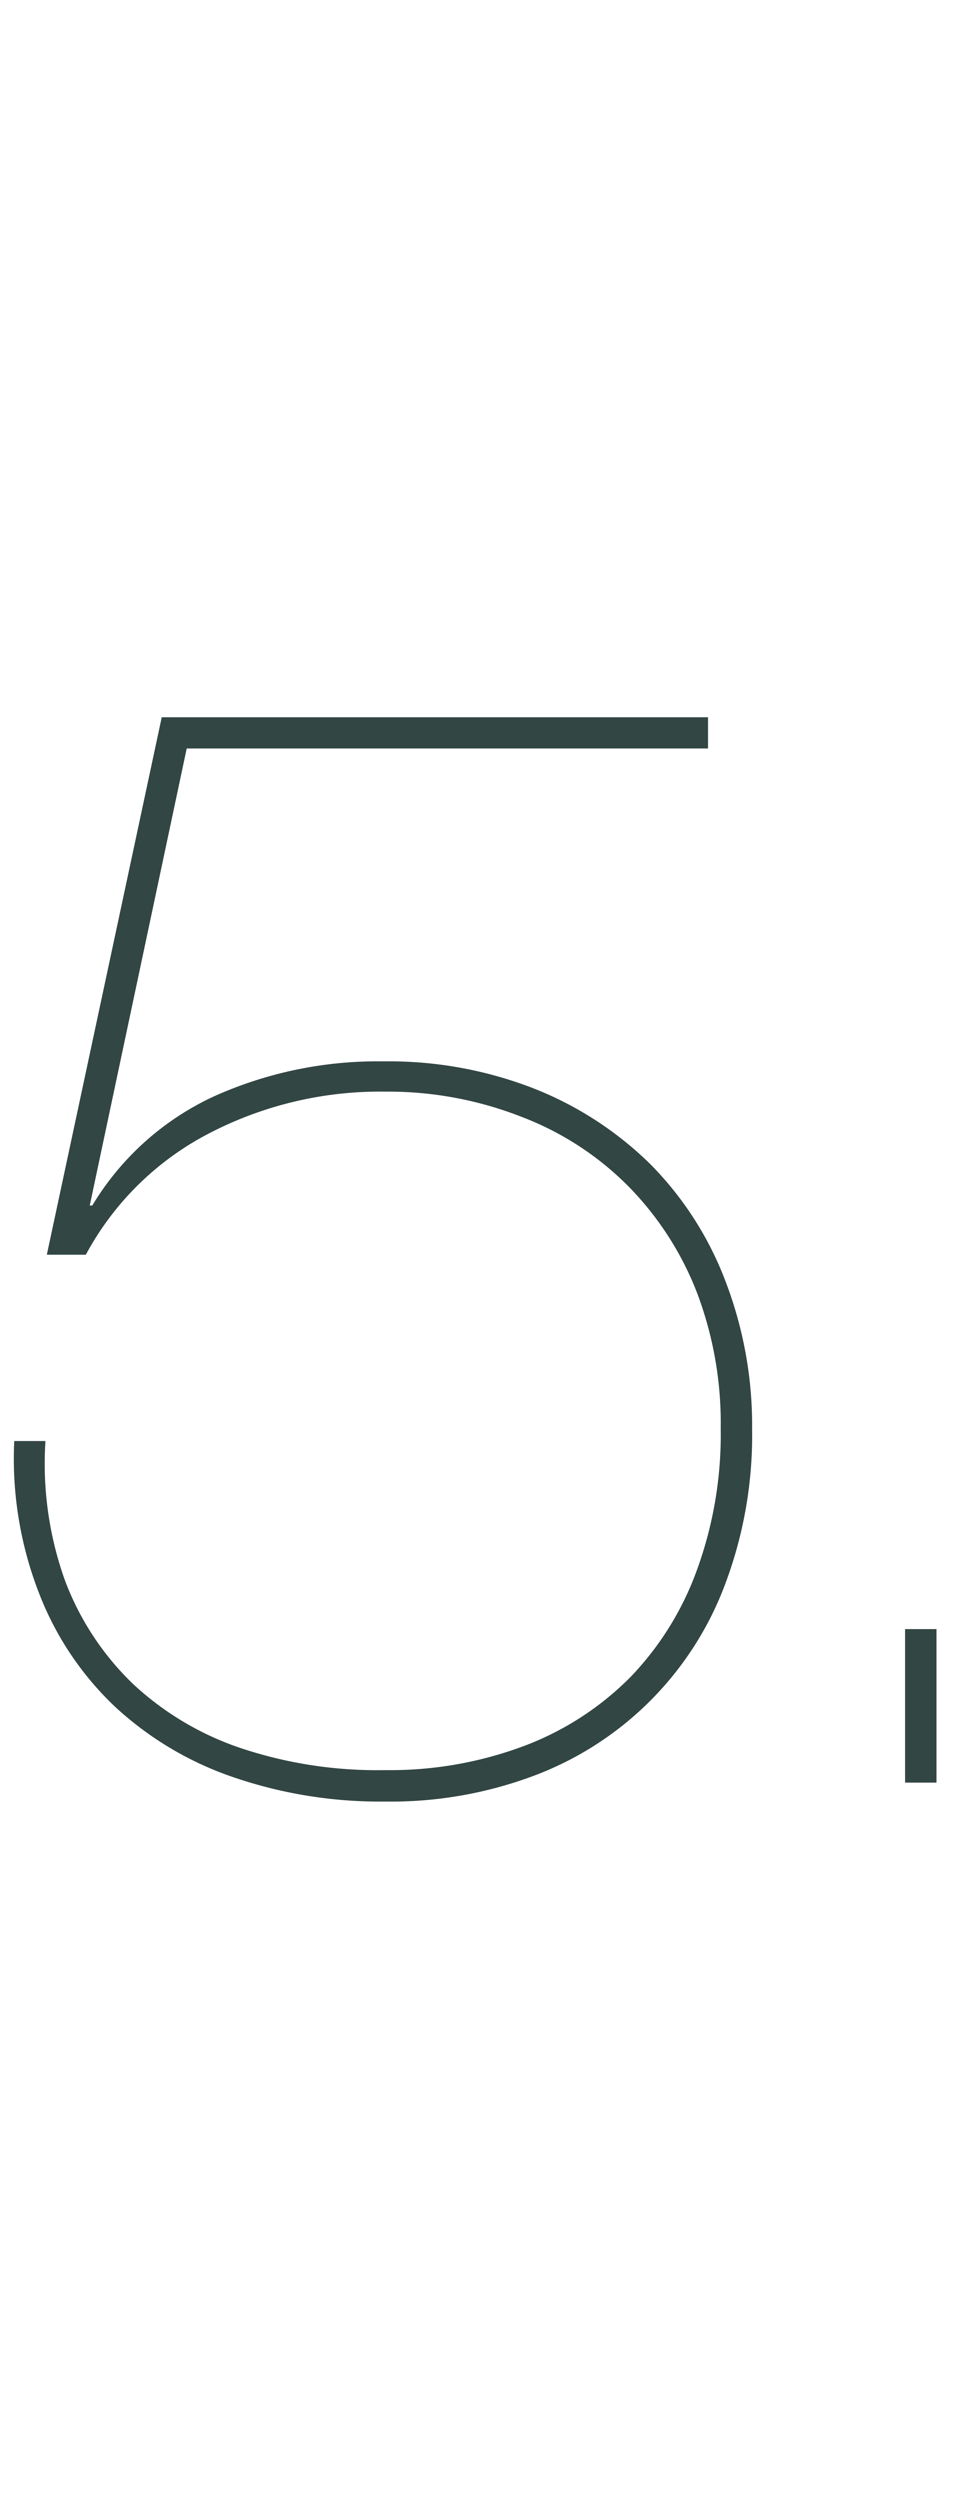 <svg xmlns="http://www.w3.org/2000/svg" xmlns:xlink="http://www.w3.org/1999/xlink" width="49" height="128" viewBox="0 0 49 128">
  <defs>
    <clipPath id="clip-illu-zahl-5">
      <rect width="49" height="128"/>
    </clipPath>
  </defs>
  <g id="illu-zahl-5" clip-path="url(#clip-illu-zahl-5)">
    <g id="Gruppe_20" data-name="Gruppe 20" transform="translate(0.73 0.485)">
      <path id="Pfad_42" data-name="Pfad 42" d="M8.84,37.84,3.87,61.24H4a14.263,14.263,0,0,1,6.22-5.58,20.451,20.451,0,0,1,8.7-1.8,20.479,20.479,0,0,1,7.69,1.38,17.838,17.838,0,0,1,6,3.89,17.161,17.161,0,0,1,3.85,6,20.64,20.64,0,0,1,1.36,7.58,21.619,21.619,0,0,1-1.36,7.86,16.721,16.721,0,0,1-9.83,9.87A20.871,20.871,0,0,1,19,91.76a23.2,23.2,0,0,1-7.78-1.25A16.989,16.989,0,0,1,5.16,86.9a15.851,15.851,0,0,1-3.89-5.81A18.992,18.992,0,0,1,0,73.3H1.6a17.73,17.73,0,0,0,1,7.14,14.383,14.383,0,0,0,3.49,5.3,15.207,15.207,0,0,0,5.54,3.29A22.09,22.09,0,0,0,19,90.15a19.593,19.593,0,0,0,7.14-1.24,15.228,15.228,0,0,0,5.45-3.53A15.5,15.5,0,0,0,35,79.88a20.234,20.234,0,0,0,1.21-7.22A18.855,18.855,0,0,0,35,65.72a16,16,0,0,0-3.54-5.48A15.45,15.45,0,0,0,26,56.7a18.751,18.751,0,0,0-7-1.29,19.007,19.007,0,0,0-9,2.13,15,15,0,0,0-6.33,6.22h-2L7.56,36.24h28v1.6Z" fill="#324643"/>
      <path id="Pfad_43" data-name="Pfad 43" d="M47.27,90.79H45.66V82.93h1.61Z" fill="#324643"/>
    </g>
  </g>
</svg>
